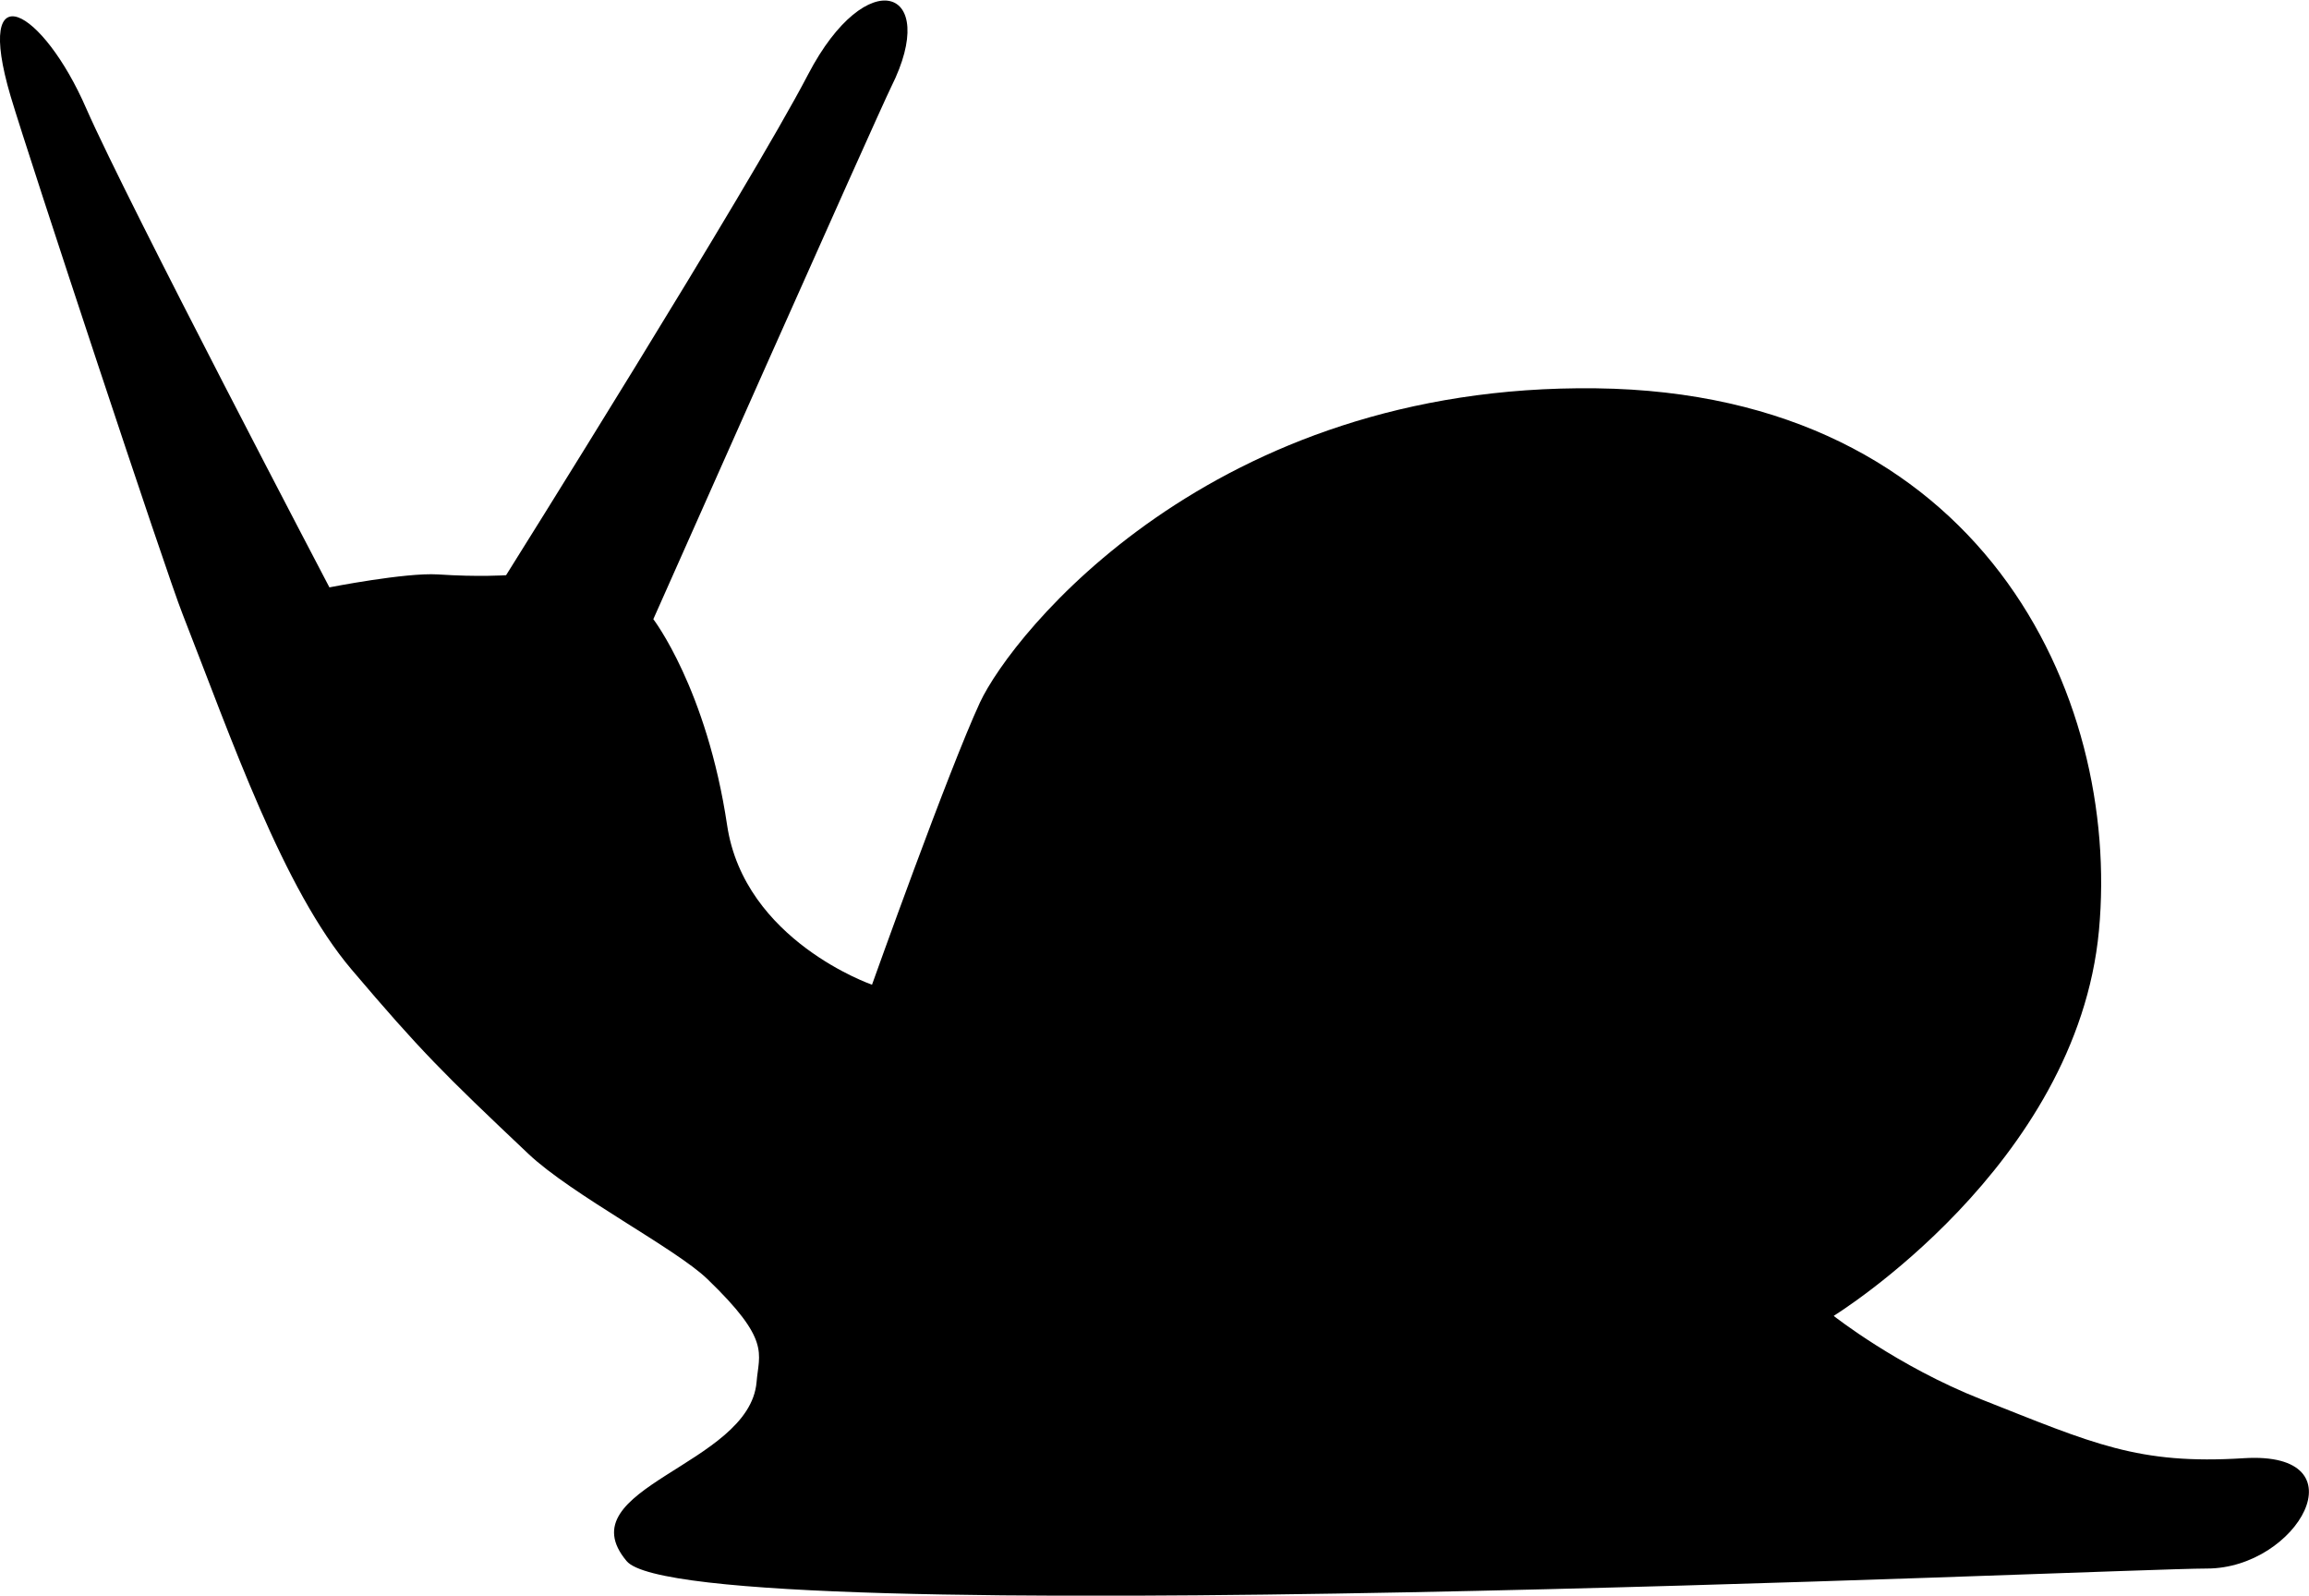 <?xml version="1.0" encoding="UTF-8"?>
<svg id="Layer_1" xmlns="http://www.w3.org/2000/svg" version="1.1" viewBox="0 0 58.81 40.64">
  <!-- Snark.co.il -->
  <path d="M46.71,33.51s6.19-3.81,6.75-9.81-3-13.69-12.81-13.81-14.87,6.25-15.69,8c-.81,1.75-2.75,7.19-2.75,7.19,0,0-3.25-1.12-3.69-4.06-.52-3.48-1.88-5.25-1.88-5.25,0,0,5.69-12.81,6.06-13.56,1.26-2.52-.62-3.19-2.12-.31s-7.69,12.75-7.69,12.75c0,0-.69.05-1.74-.02-.83-.05-2.76.33-2.76.33,0,0-5.13-9.78-6.19-12.19C1.09.21-.68-.77.27,2.45c.47,1.58,3.98,12.19,4.38,13.19,1.25,3.19,2.56,7,4.31,9.06s2.31,2.62,4.5,4.69c1.1,1.04,3.77,2.42,4.56,3.19,1.62,1.56,1.31,1.88,1.25,2.62-.18,2.13-4.88,2.69-3.31,4.56,1.56,1.87,37.94.19,40.25.19s4-3,.94-2.81c-2.7.17-3.83-.37-6.69-1.5-2.13-.84-3.75-2.12-3.75-2.12Z"/>
</svg>